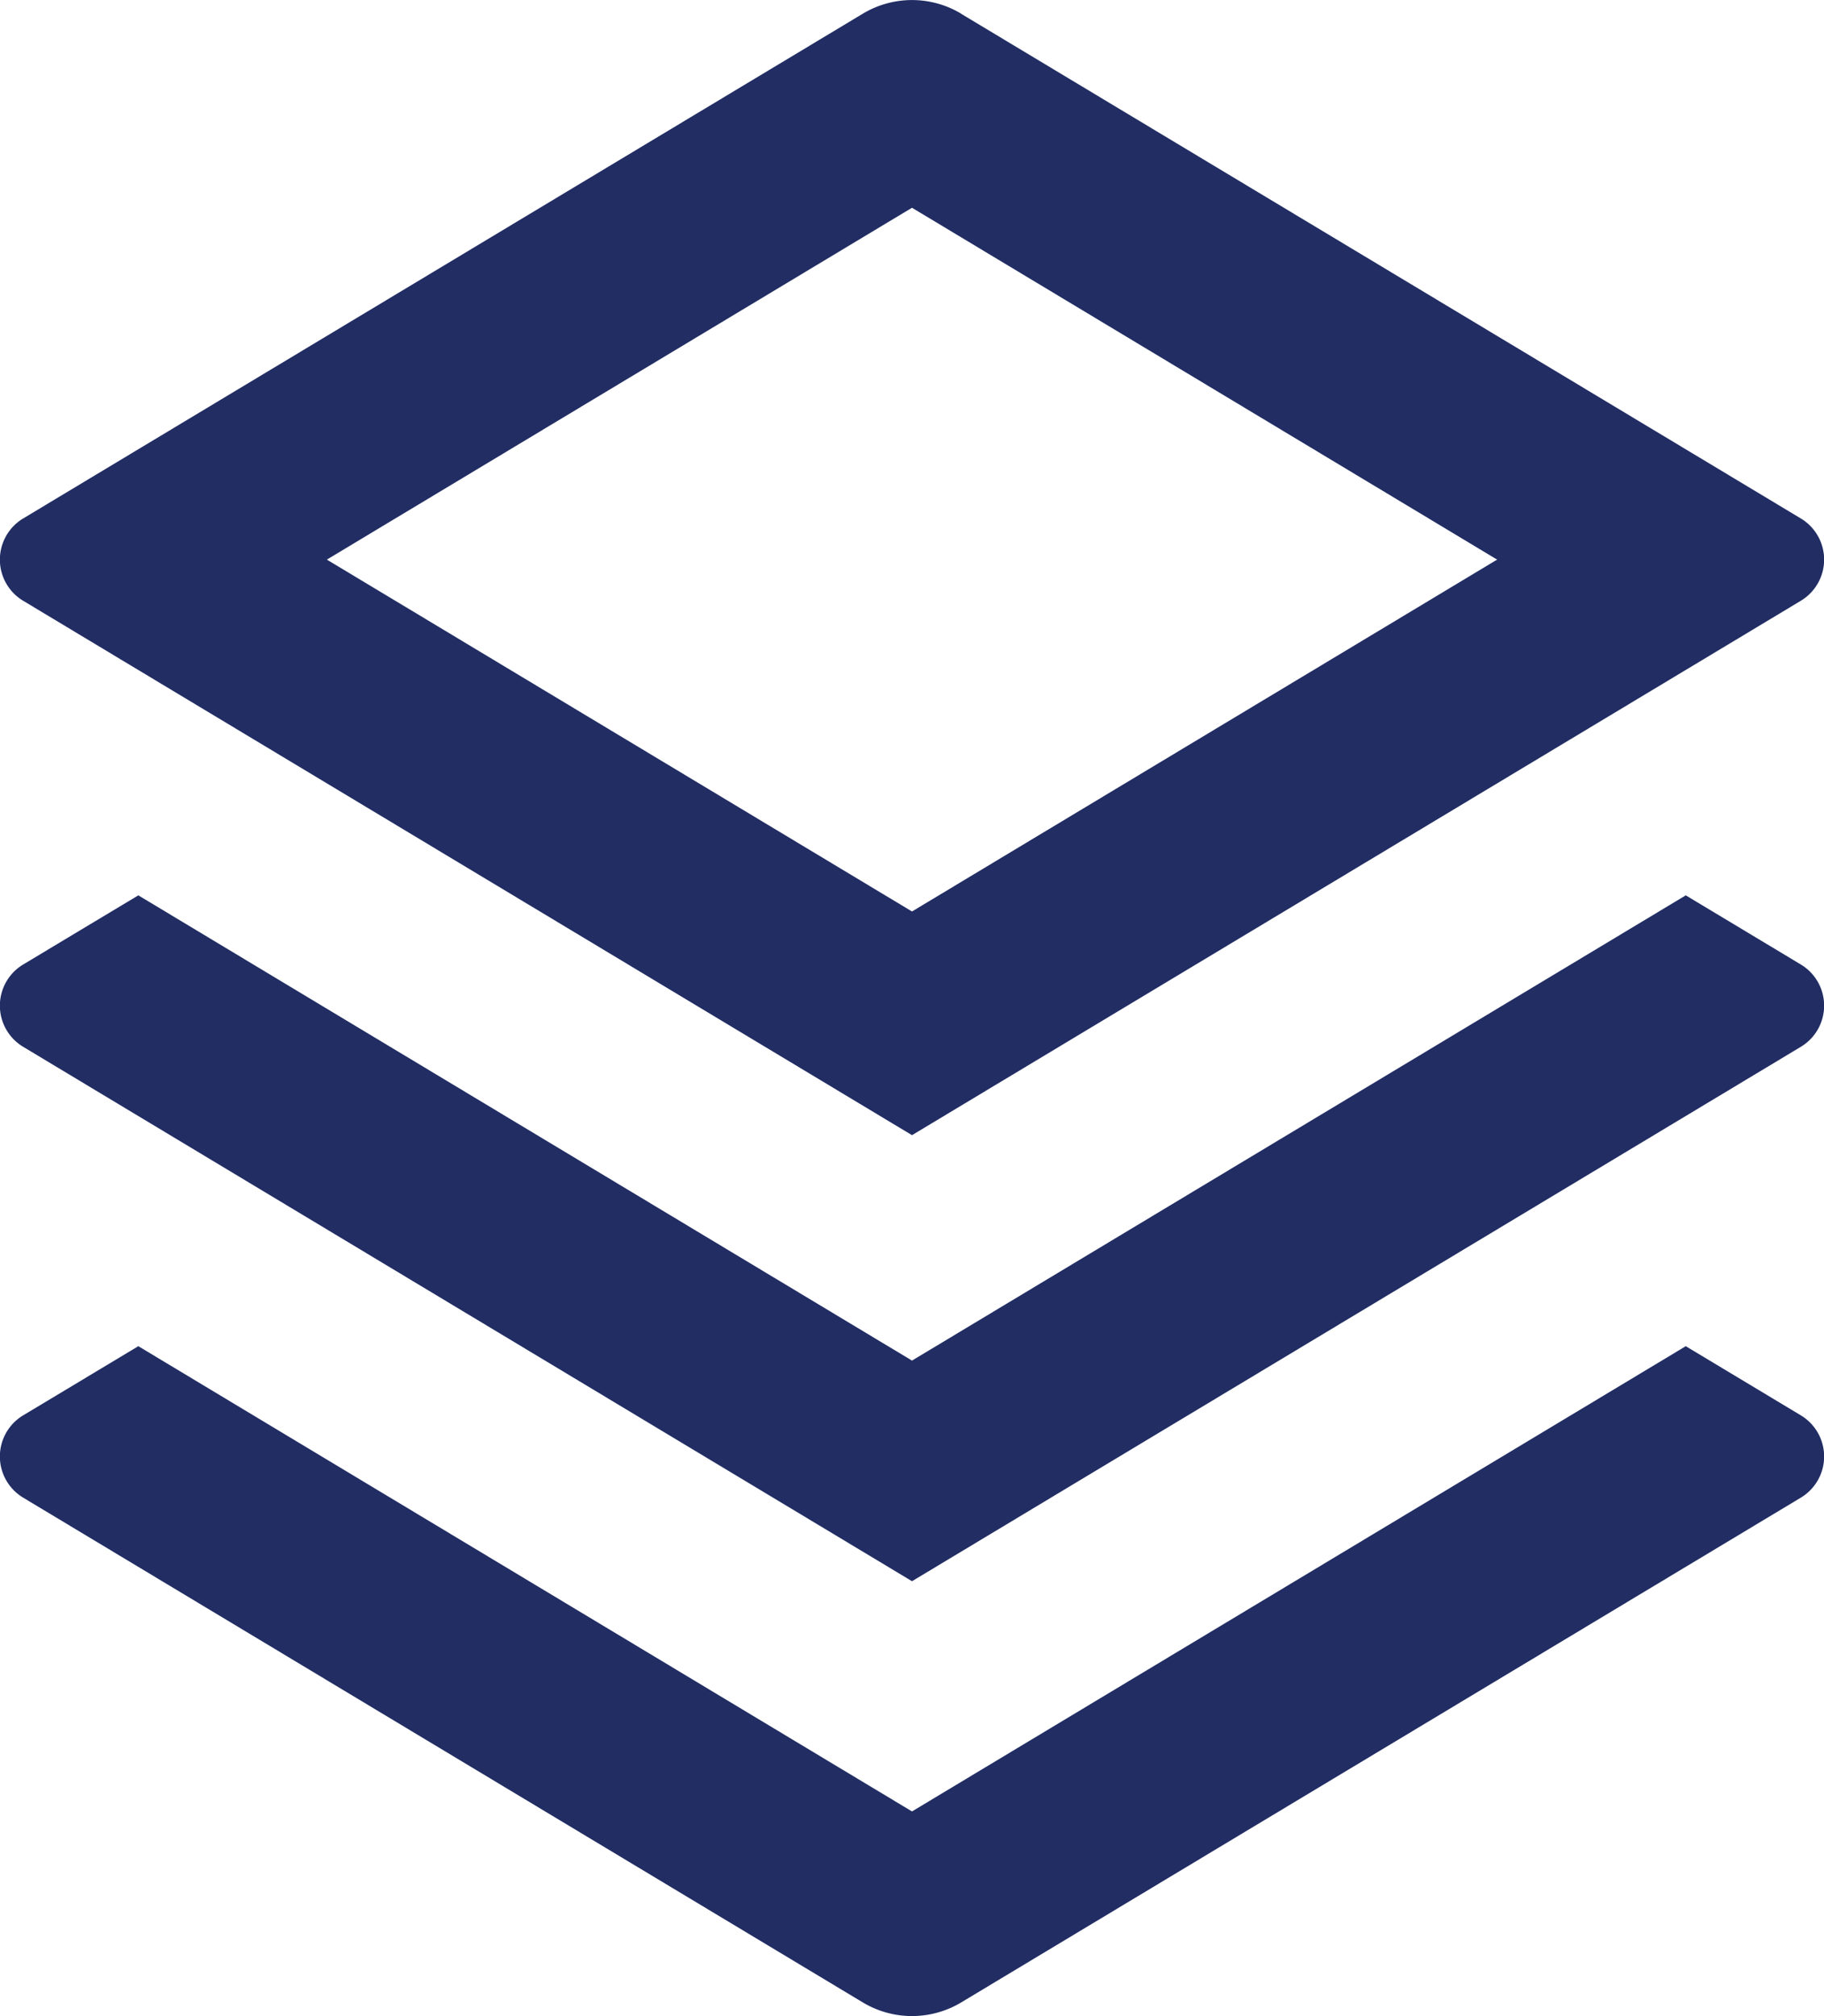 <svg width="19" height="21" viewBox="0 0 19 21" xmlns="http://www.w3.org/2000/svg">
    <path d="m17.56 14.022 1.198.72a.5.5 0 0 1 0 .858l-8.745 5.257a.995.995 0 0 1-1.026 0L.242 15.6a.5.5 0 0 1 0-.858l1.199-.72L9.5 18.868l8.06-4.846zm0-4.696 1.198.72a.5.5 0 0 1 0 .858L9.5 16.47.242 10.904a.5.5 0 0 1 0-.858l1.199-.72L9.5 14.172l8.06-4.846zM10.011.143 18.758 5.4a.5.5 0 0 1 0 .858L9.5 11.824.242 6.258a.5.5 0 0 1 0-.858L8.987.143a.995.995 0 0 1 1.026 0zM9.5 2.164 3.405 5.829 9.5 9.494l6.095-3.665L9.5 2.164z" fill="#212D63" fill-rule="nonzero" />
</svg>
